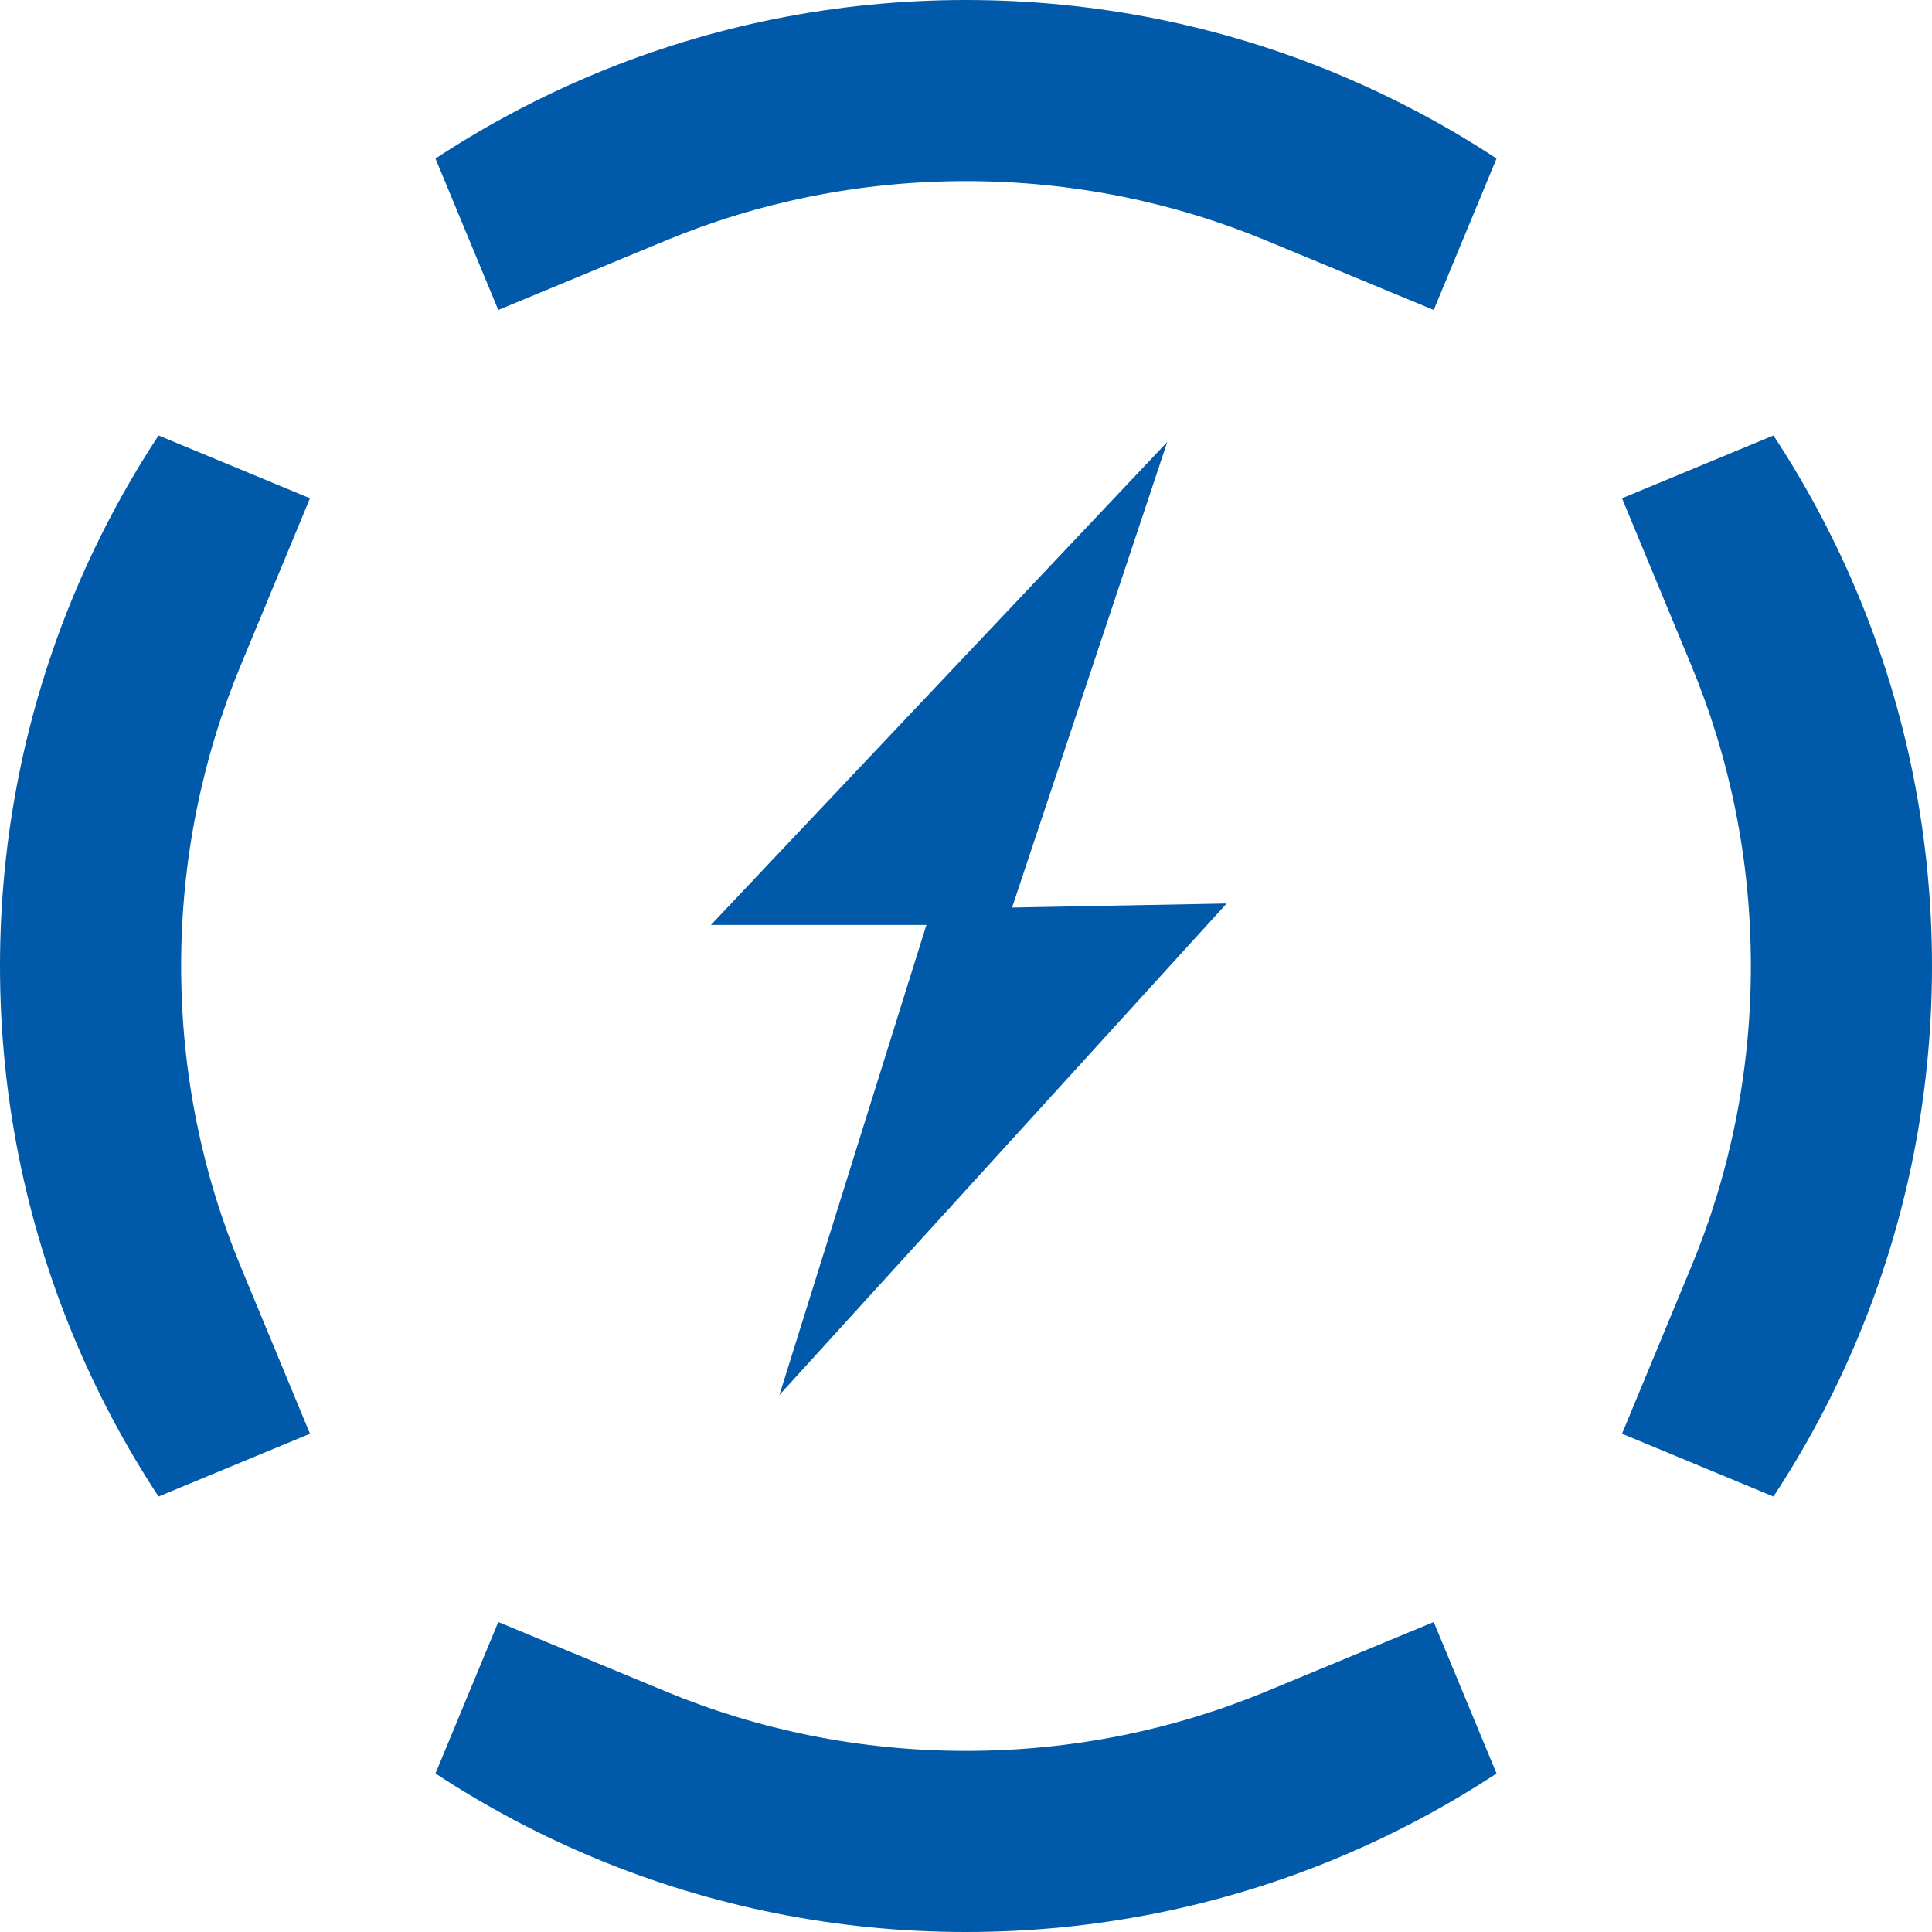 <svg width="32" height="32" viewBox="0 0 32 32" fill="none" xmlns="http://www.w3.org/2000/svg">
<path fill-rule="evenodd" clip-rule="evenodd" d="M30.146 23.483C30.38 23.042 30.593 22.589 30.786 22.125C31.568 20.238 32 18.169 32 16C32 13.831 31.568 11.762 30.786 9.875C30.593 9.411 30.38 8.958 30.146 8.517C29.909 8.069 29.651 7.634 29.374 7.213L26.866 8.253L28.015 11.025C28.649 12.553 29 14.232 29 16C29 17.768 28.649 19.447 28.015 20.975L26.866 23.747L29.374 24.787C29.651 24.366 29.909 23.931 30.146 23.483ZM24.787 29.374L23.747 26.866L20.975 28.015C19.447 28.649 17.768 29 16 29C14.232 29 12.553 28.649 11.025 28.015L8.253 26.866L7.213 29.374C7.634 29.651 8.069 29.909 8.517 30.146C8.958 30.38 9.411 30.593 9.875 30.786C11.762 31.568 13.831 32 16 32C18.169 32 20.238 31.568 22.125 30.786C22.589 30.593 23.042 30.38 23.483 30.146C23.931 29.909 24.366 29.651 24.787 29.374ZM2.626 24.787L5.134 23.747L3.985 20.975C3.351 19.447 3 17.768 3 16C3 14.232 3.351 12.553 3.985 11.025L5.134 8.253L2.626 7.213C2.349 7.634 2.091 8.069 1.854 8.517C1.62 8.958 1.407 9.411 1.214 9.875C0.432 11.762 0 13.831 0 16C0 18.169 0.432 20.238 1.214 22.125C1.407 22.589 1.62 23.042 1.854 23.483C2.091 23.931 2.349 24.366 2.626 24.787ZM7.213 2.626L8.253 5.134L11.025 3.985C12.553 3.351 14.232 3 16 3C17.768 3 19.447 3.351 20.975 3.985L23.747 5.134L24.787 2.626C24.366 2.349 23.931 2.091 23.483 1.854C23.042 1.62 22.589 1.407 22.125 1.214C20.238 0.432 18.169 0 16 0C13.831 0 11.762 0.432 9.875 1.214C9.411 1.407 8.958 1.62 8.517 1.854C8.069 2.091 7.634 2.349 7.213 2.626ZM16.763 15.032L19.334 7.32L11.775 15.32L15.344 15.32L12.91 23.105L20.317 14.965L16.763 15.032Z" fill="#005AA9"/>
</svg>
